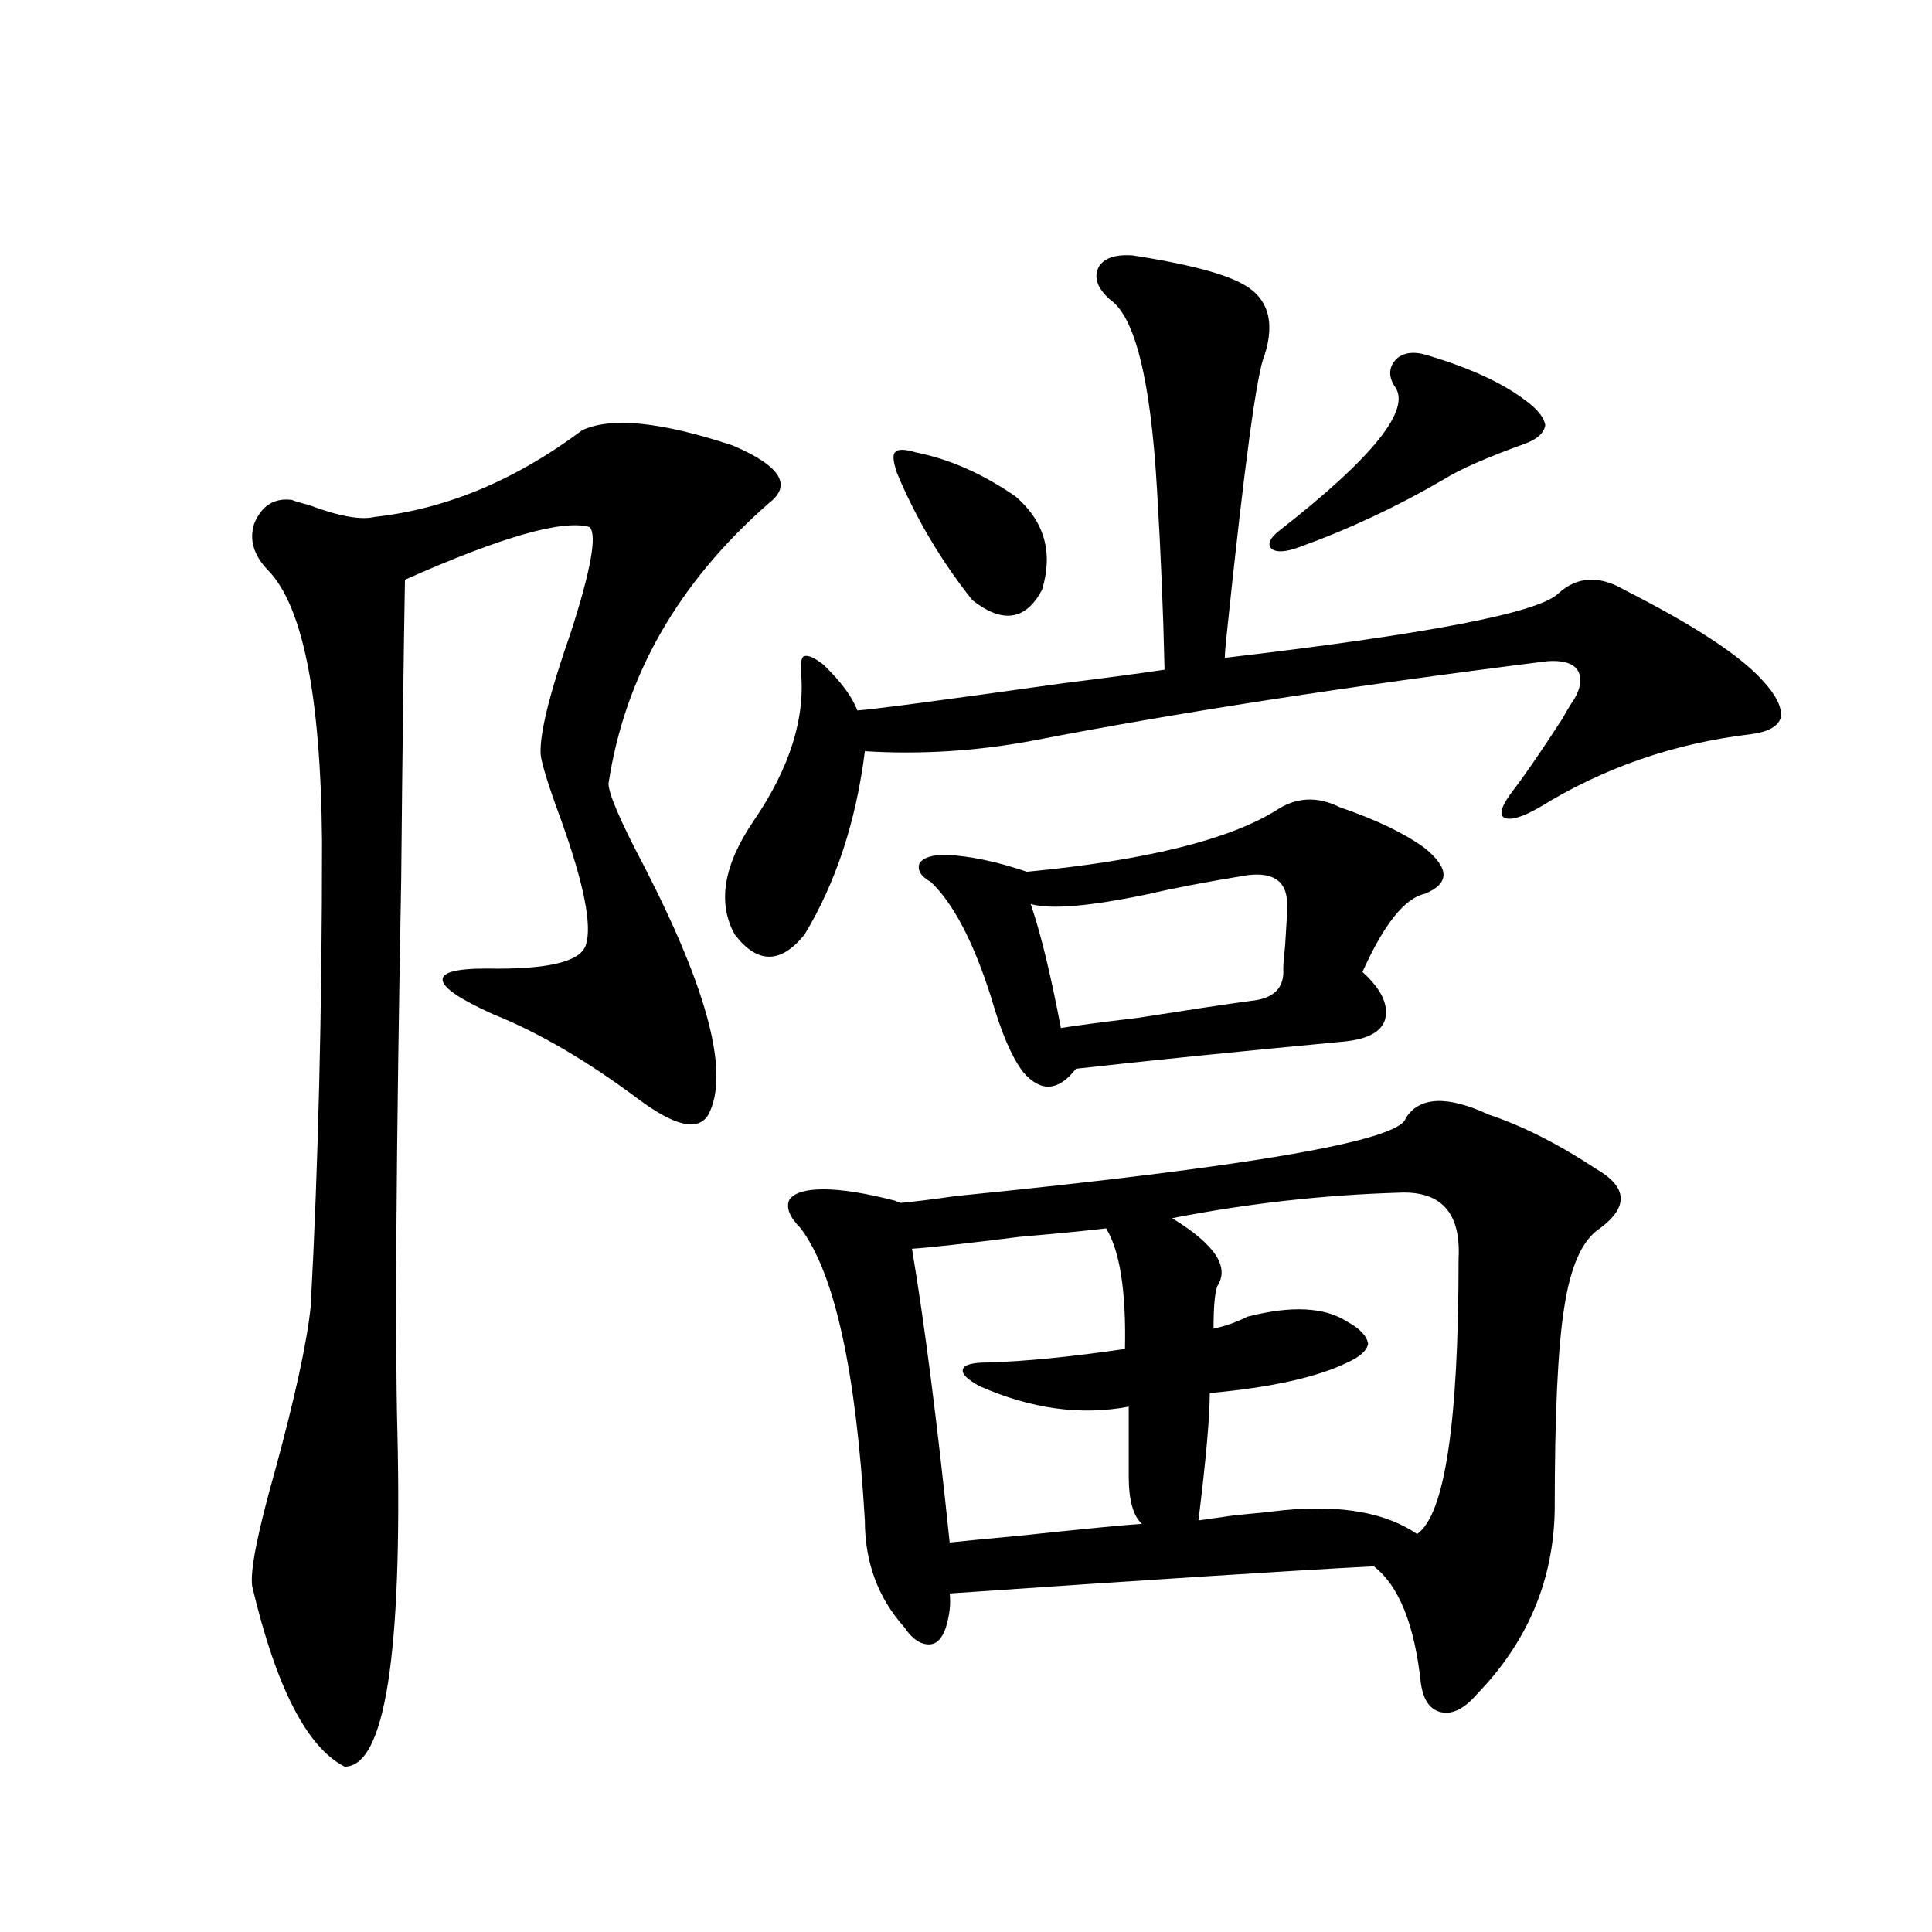 <?xml version="1.0" encoding="utf-8"?>
<!-- Generator: Adobe Illustrator 16.0.0, SVG Export Plug-In . SVG Version: 6.00 Build 0)  -->
<!DOCTYPE svg PUBLIC "-//W3C//DTD SVG 1.1//EN" "http://www.w3.org/Graphics/SVG/1.1/DTD/svg11.dtd">
<svg version="1.1" id="图层_1" xmlns="http://www.w3.org/2000/svg" xmlns:xlink="http://www.w3.org/1999/xlink" x="0px" y="0px"
	 width="1000px" height="1000px" viewBox="0 0 1000 1000" enable-background="new 0 0 1000 1000" xml:space="preserve">
<path d="M301.31,222.711c14.954-7.031,40.975-4.395,78.047,7.91c24.71,10.547,30.884,20.517,18.536,29.883
	c-46.828,41.021-74.479,89.36-82.925,145.02c0,5.273,6.174,19.638,18.536,43.066c33.17,64.462,44.222,107.227,33.17,128.32
	c-5.213,8.789-17.24,6.152-36.097-7.91c-26.676-19.913-51.706-34.565-75.12-43.945c-16.92-7.608-25.7-13.472-26.341-17.578
	c-0.655-4.093,6.829-6.152,22.438-6.152c31.859,0.591,49.1-3.516,51.706-12.305c3.247-9.956-0.976-31.339-12.683-64.16
	c-6.509-17.578-10.091-29.004-10.731-34.277c-0.655-10.547,4.543-31.641,15.609-63.281c10.396-32.218,13.658-50.386,9.756-54.492
	c-13.658-4.093-45.532,4.985-95.607,27.246c-0.655,35.747-1.311,87.603-1.951,155.566c-2.606,141.216-3.262,236.426-1.951,285.645
	c2.592,115.425-6.509,173.145-27.316,173.145c-19.512-9.97-35.456-41.021-47.804-93.164c-1.311-7.608,2.592-27.534,11.707-59.766
	c10.396-38.081,16.585-66.495,18.536-85.254c3.902-72.647,5.854-152.93,5.854-240.82c-0.655-75.586-10.091-122.456-28.292-140.625
	c-7.164-7.608-9.436-15.519-6.829-23.73c3.902-9.366,10.396-13.473,19.512-12.305c1.296,0.59,4.223,1.469,8.78,2.637
	c15.609,5.864,26.981,7.91,34.146,6.152C231.067,263.442,266.829,248.501,301.31,222.711z M586.181,132.184
	c26.661,4.105,45.197,8.789,55.608,14.063c14.299,7.031,18.536,19.638,12.683,37.793c-3.902,8.789-10.411,56.84-19.512,144.141
	c-0.655,5.864-0.976,9.97-0.976,12.305c105.363-12.305,162.923-23.429,172.679-33.398c9.756-8.789,21.128-9.366,34.146-1.758
	c35.762,18.169,59.511,33.7,71.218,46.582c7.149,7.622,10.396,14.063,9.756,19.336c-1.311,4.696-6.509,7.622-15.609,8.789
	c-39.679,4.696-76.096,17.29-109.266,37.793c-9.115,5.273-15.289,7.031-18.536,5.273c-2.606-1.758-0.976-6.44,4.878-14.063
	c5.854-7.608,14.299-19.913,25.365-36.914c2.592-4.683,4.543-7.91,5.854-9.668c3.902-6.44,4.543-11.714,1.951-15.82
	c-2.606-3.516-7.805-4.972-15.609-4.395c-102.771,12.896-191.87,26.669-267.311,41.309c-28.627,5.273-57.239,7.031-85.852,5.273
	c-4.558,36.337-14.969,67.978-31.219,94.922c-12.362,15.243-24.39,15.243-36.097,0c-9.115-16.397-5.854-36.035,9.756-58.887
	c18.856-27.534,26.981-53.613,24.39-78.223c0-4.683,0.641-7.031,1.951-7.031c1.951-0.577,5.198,0.879,9.756,4.395
	c9.101,8.789,14.954,16.699,17.561,23.73c8.445-0.577,43.901-5.273,106.339-14.063c23.414-2.925,40.975-5.273,52.682-7.031
	c-0.655-29.883-1.951-60.933-3.902-93.164c-3.262-56.827-11.387-89.648-24.39-98.438c-6.509-5.851-8.46-11.426-5.854-16.699
	C571.212,133.652,577.065,131.606,586.181,132.184z M727.641,578.668c7.149-11.124,21.463-11.714,42.926-1.758
	c17.561,5.864,36.097,15.243,55.608,28.125c16.25,9.38,16.905,19.638,1.951,30.762c-9.115,5.864-15.289,19.638-18.536,41.309
	c-3.262,20.517-4.878,55.371-4.878,104.59c-0.655,36.337-13.993,67.964-39.999,94.922c-6.509,7.608-12.683,10.835-18.536,9.668
	c-5.854-1.181-9.436-6.152-10.731-14.941c-3.262-30.474-11.387-50.675-24.39-60.645c-44.236,2.349-117.405,7.031-219.507,14.063
	c0.641,5.273,0,11.124-1.951,17.578c-1.951,5.851-4.878,8.789-8.78,8.789c-4.558,0-8.78-2.938-12.683-8.789
	c-13.658-15.243-20.487-33.687-20.487-55.371c-4.558-77.344-15.609-127.729-33.17-151.172c-5.854-5.851-7.805-10.835-5.854-14.941
	c2.592-3.516,8.445-5.273,17.561-5.273c9.756,0,22.438,2.06,38.048,6.152c-0.655,0,0,0.302,1.951,0.879
	c6.494-0.577,15.93-1.758,28.292-3.516C647.308,603.868,725.034,590.396,727.641,578.668z M473.988,234.137
	c17.561,3.516,34.786,11.137,51.706,22.852c14.954,12.896,19.512,29.004,13.658,48.34c-8.46,15.82-20.487,17.578-36.097,5.273
	c-16.265-20.503-29.268-42.476-39.023-65.918c-1.951-5.851-2.286-9.366-0.976-10.547
	C464.553,232.379,468.135,232.379,473.988,234.137z M572.522,635.797c-9.756,1.181-24.725,2.637-44.877,4.395
	c-27.972,3.516-46.508,5.575-55.608,6.152c6.494,38.672,13.003,89.36,19.512,152.051c5.198-0.577,17.226-1.758,36.097-3.516
	c33.17-3.516,54.298-5.562,63.413-6.152c-4.558-4.093-6.829-12.305-6.829-24.609v-36.035c-24.725,4.696-50.41,1.181-77.071-10.547
	c-6.509-3.516-9.436-6.44-8.78-8.789c0.641-2.335,4.878-3.516,12.683-3.516c19.512-0.577,43.246-2.925,71.218-7.031
	C582.919,668.316,579.672,647.524,572.522,635.797z M693.495,417.828c18.856,6.454,33.49,13.485,43.901,21.094
	c13.003,10.547,13.003,18.457,0,23.73c-10.411,2.349-21.143,15.82-32.194,40.43c9.756,8.789,13.658,17.001,11.707,24.609
	c-1.951,6.454-9.115,10.259-21.463,11.426c-55.943,5.273-102.116,9.97-138.533,14.063c-9.115,11.728-18.216,12.305-27.316,1.758
	c-5.854-7.608-11.387-20.503-16.585-38.672c-9.115-28.702-19.512-48.628-31.219-59.766c-5.213-2.925-7.164-6.152-5.854-9.668
	c1.951-2.925,6.494-4.395,13.658-4.395c12.348,0.591,26.341,3.516,41.95,8.789c61.127-5.851,104.053-16.397,128.777-31.641
	C670.722,412.555,681.788,411.978,693.495,417.828z M645.691,452.984c-21.463,3.516-38.383,6.743-50.73,9.668
	c-30.578,6.454-51.065,8.212-61.462,5.273c5.198,15.243,10.396,36.626,15.609,64.16c7.149-1.167,20.487-2.925,39.999-5.273
	c26.006-4.093,45.518-7.031,58.535-8.789c11.707-1.167,17.226-6.729,16.585-16.699c0-1.758,0.32-5.851,0.976-12.305
	c0.641-9.366,0.976-15.82,0.976-19.336C666.819,456.802,659.99,451.227,645.691,452.984z M723.738,617.34
	c-39.023,1.181-78.047,5.575-117.07,13.184c22.104,13.485,29.908,25.2,23.414,35.156c-1.311,3.516-1.951,10.849-1.951,21.973
	c5.854-1.167,11.707-3.214,17.561-6.152c22.759-5.851,39.999-4.972,51.706,2.637c6.494,3.516,10.076,7.333,10.731,11.426
	c-0.655,3.516-4.237,6.743-10.731,9.668c-15.609,7.622-39.358,12.896-71.218,15.82c0,12.305-1.951,34.277-5.854,65.918
	c3.902-0.577,10.076-1.456,18.536-2.637c12.348-1.167,20.808-2.046,25.365-2.637c29.908-2.925,53.002,1.181,69.267,12.305
	c14.299-9.956,21.463-57.417,21.463-142.383C756.253,627.599,745.842,616.173,723.738,617.34z M739.348,184.039
	c21.463,6.454,38.048,14.063,49.755,22.852c6.494,4.696,10.076,9.091,10.731,13.184c-0.655,4.105-4.237,7.333-10.731,9.668
	c-19.512,7.031-33.505,13.184-41.95,18.457c-24.069,14.063-49.114,25.79-75.12,35.156c-6.509,2.349-11.066,2.637-13.658,0.879
	c-2.606-2.335-1.311-5.562,3.902-9.668c48.779-38.082,68.611-62.979,59.511-74.707c-3.262-5.273-2.927-9.957,0.976-14.063
	C726.665,182.281,732.184,181.704,739.348,184.039z"/>
</svg>
